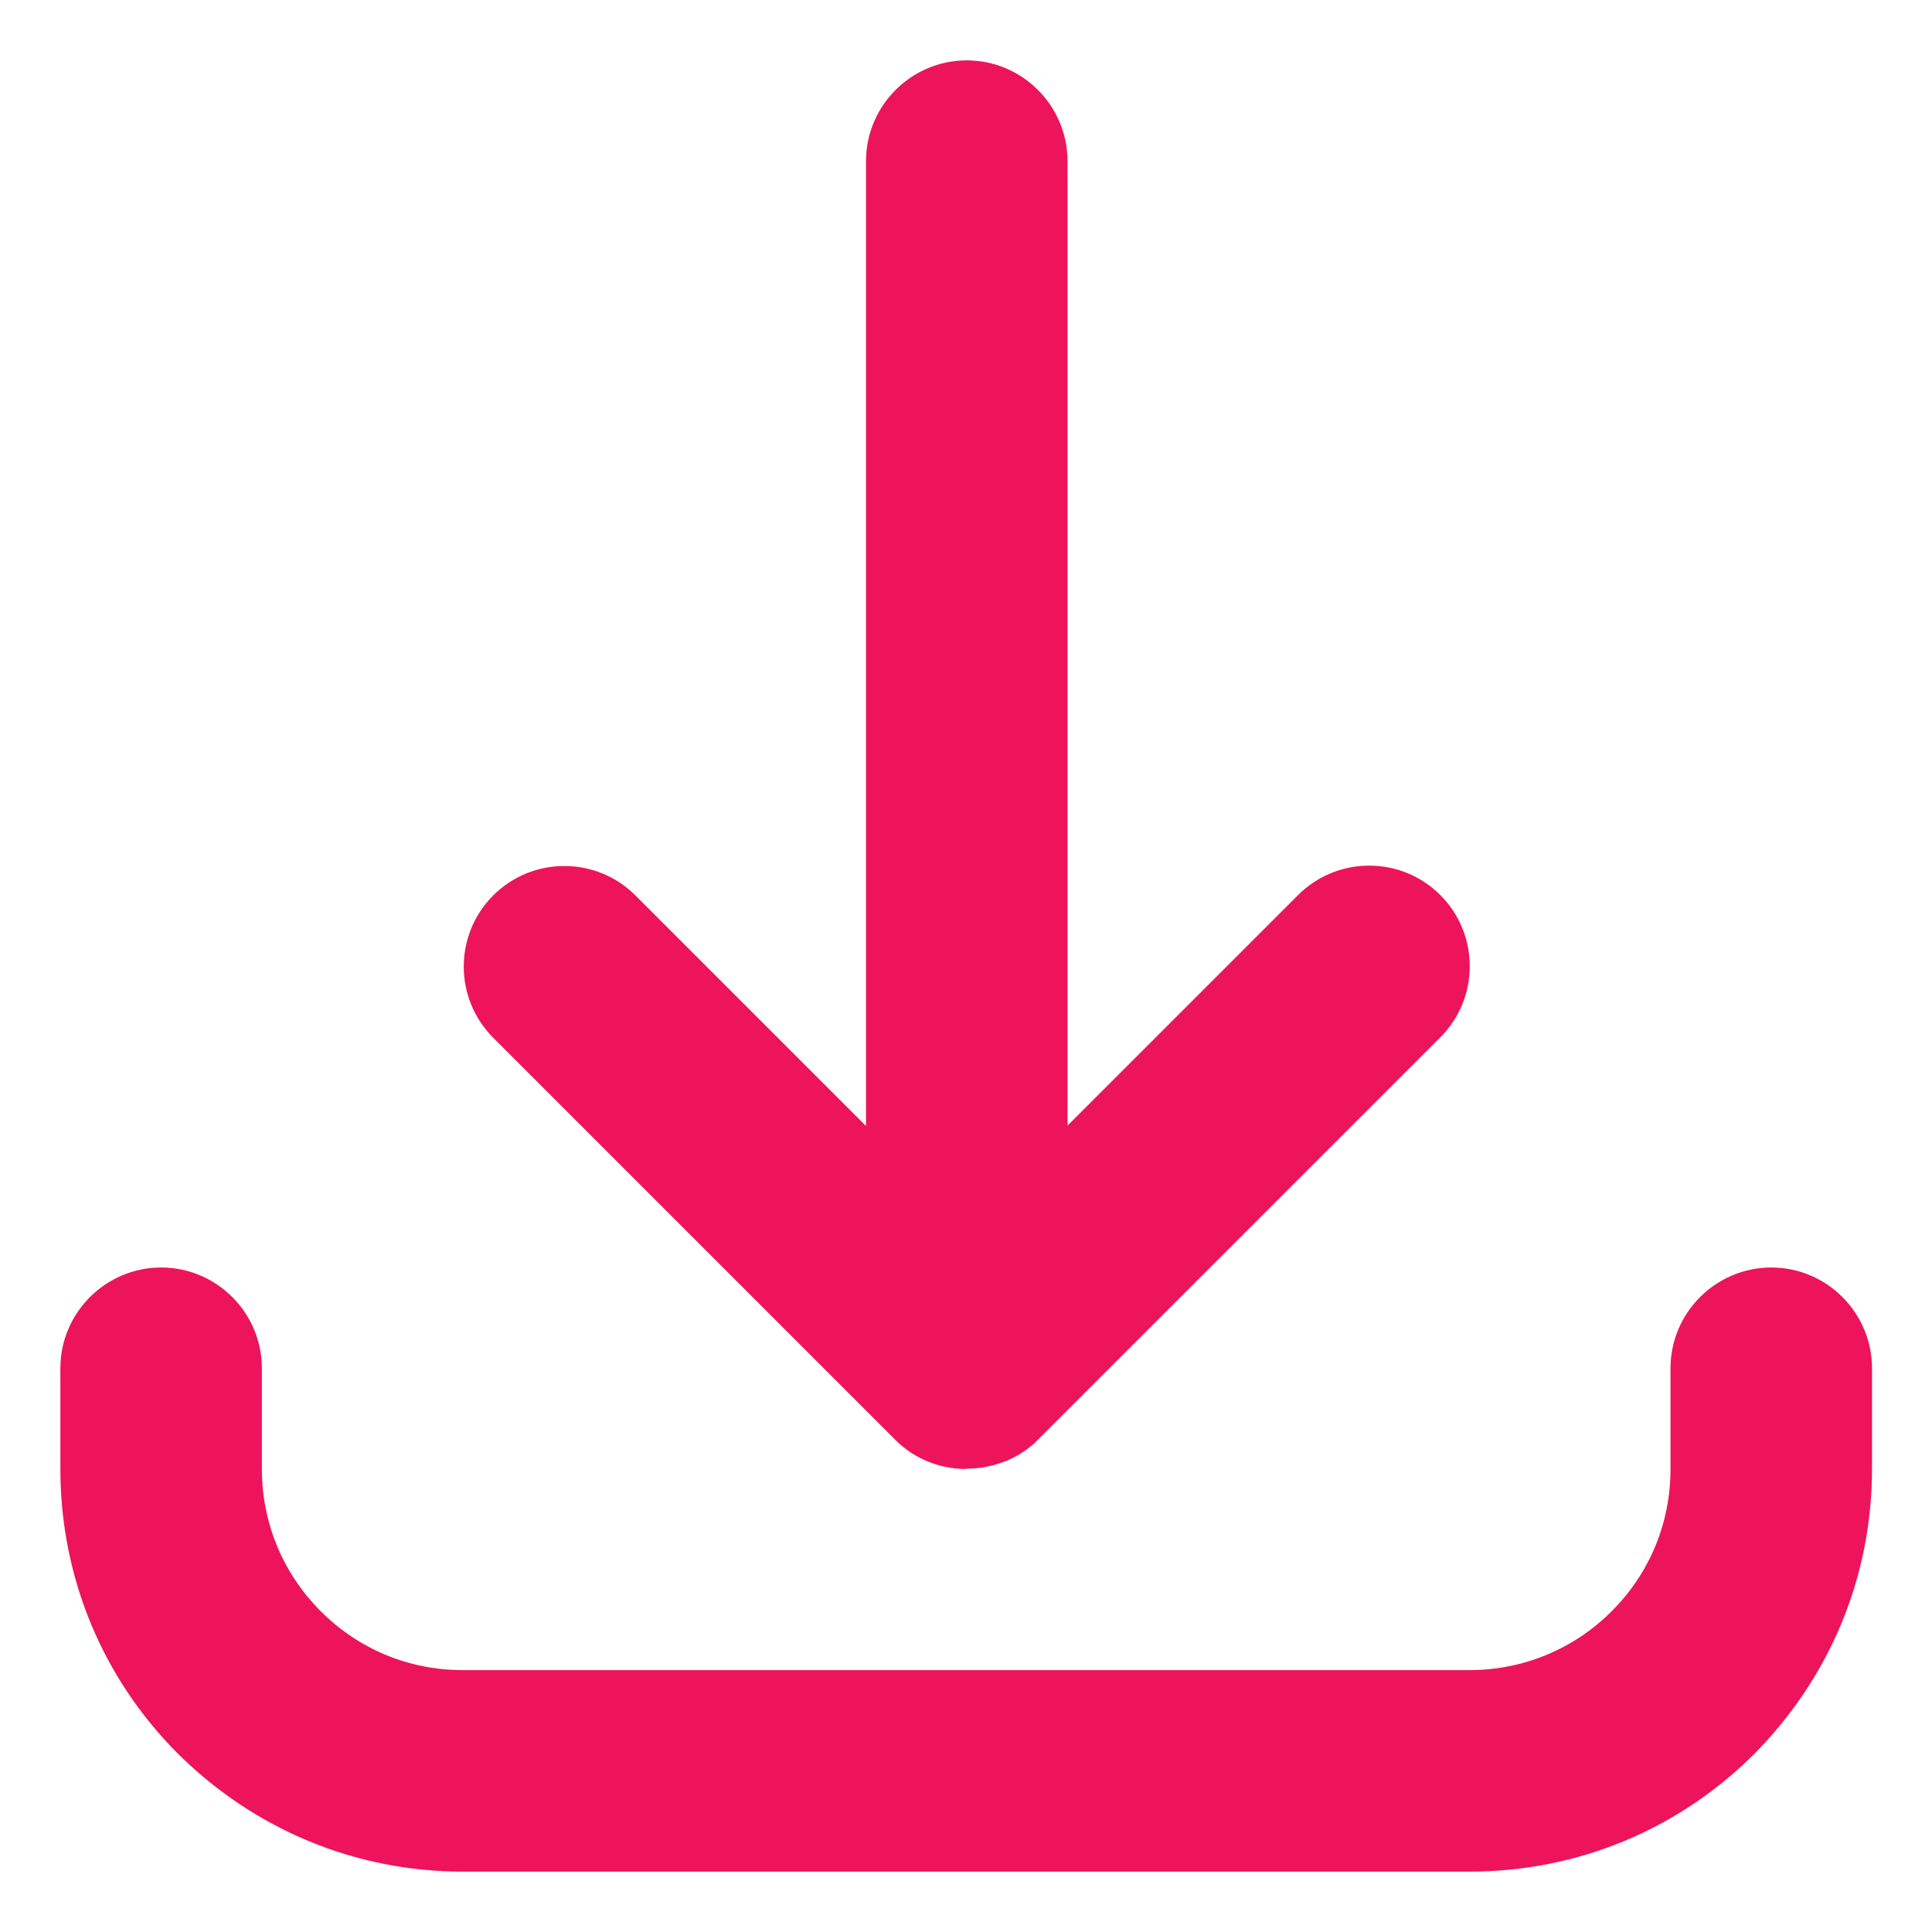 <?xml version="1.0" encoding="UTF-8"?>
<svg xmlns="http://www.w3.org/2000/svg" version="1.1" viewBox="0 0 512 512">
  <defs>
    <style>
      .cls-1 {
        fill: #ed145b;
      }
    </style>
  </defs>
  <!-- Generator: Adobe Illustrator 28.7.1, SVG Export Plug-In . SVG Version: 1.2.0 Build 142)  -->
  <g>
    <g id="Layer_1">
      <g id="Layer_1-2" data-name="Layer_1">
        <path class="cls-1" d="M389.3,496H122.7c-28.5,0-55.2-11.1-75.5-31.2-20.1-20.1-31.2-46.9-31.2-75.5v-26.7c0-14.7,12-26.7,26.7-26.7s26.7,12,26.7,26.7v26.7c0,14.3,5.6,27.7,15.6,37.7,10.1,10.1,23.4,15.6,37.7,15.6h266.7c14.3,0,27.7-5.6,37.7-15.6,10.1-10.1,15.6-23.4,15.6-37.7v-26.7c0-14.7,12-26.7,26.7-26.7s26.7,12,26.7,26.7v26.7c0,28.5-11.1,55.2-31.2,75.5-20.1,20.1-46.9,31.2-75.5,31.2h0ZM256,389.3c-6.9,0-13.7-2.7-18.6-7.6h0l-106.7-106.7c-10.4-10.4-10.4-27.3,0-37.7s27.3-10.4,37.7,0l61.1,61.1V42.7c0-14.7,12-26.7,26.7-26.7s26.7,12,26.7,26.7v255.6l61.1-61.1c10.4-10.4,27.3-10.4,37.7,0,10.4,10.4,10.4,27.3,0,37.7l-106.7,106.7h0l-.9.9c-2.2,1.9-4.6,3.5-7.3,4.6h0c-3.3,1.3-6.7,2.1-10.3,2.1h-.5Z"/>
      </g>
    </g>
  </g>
</svg>